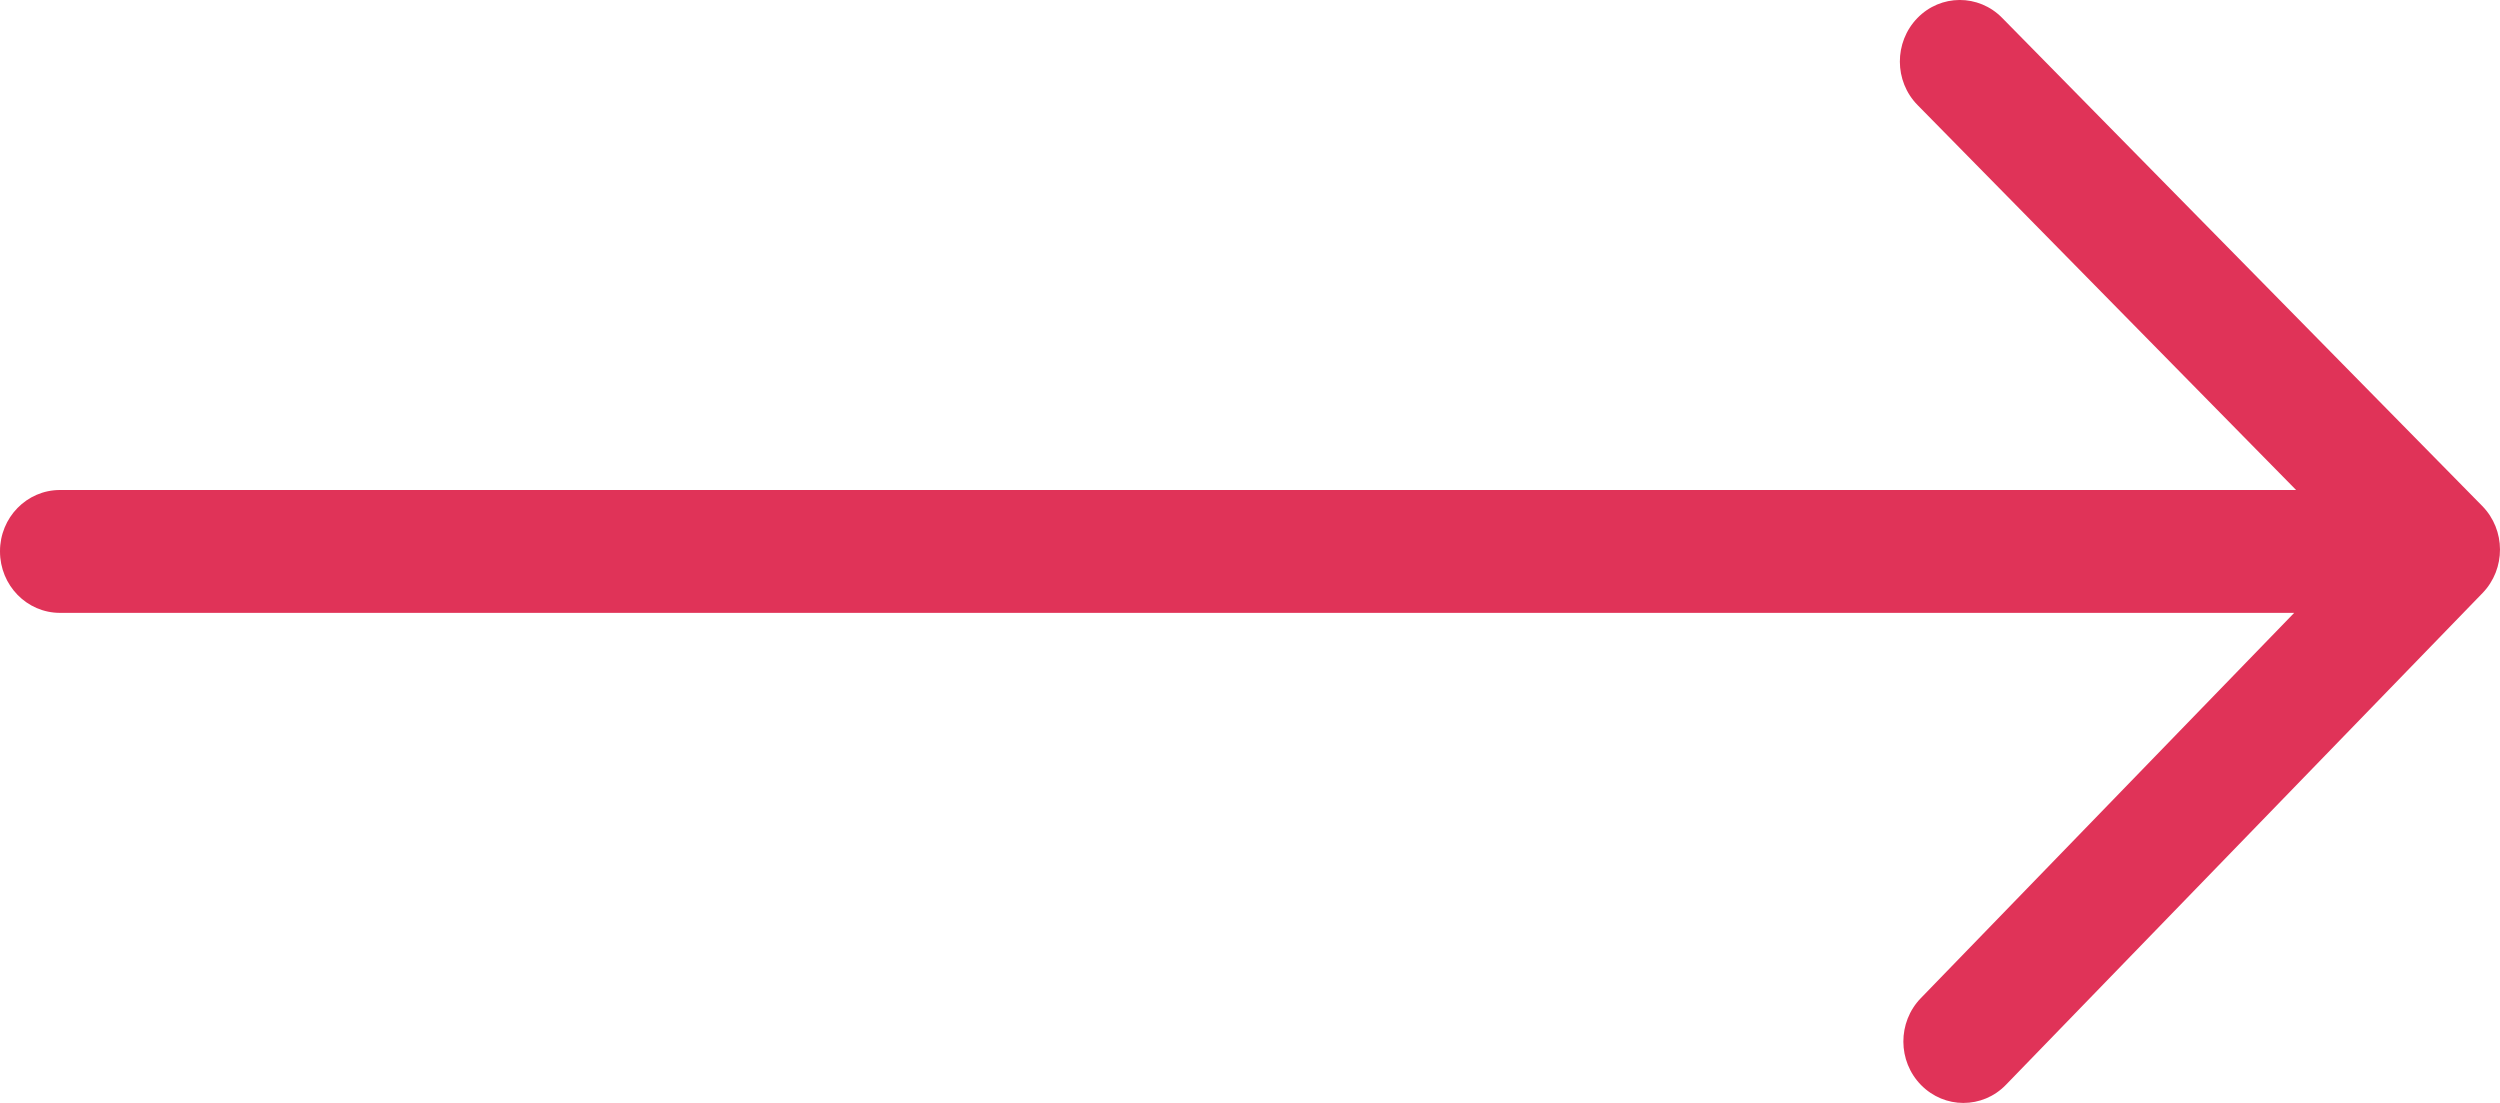 <?xml version="1.0" encoding="UTF-8"?> <svg xmlns="http://www.w3.org/2000/svg" width="34" height="15" viewBox="0 0 34 15" fill="none"> <path d="M0.816 6.664H31.227L26.079 1.429C25.759 1.104 25.758 0.575 26.075 0.247C26.393 -0.082 26.91 -0.082 27.229 0.243L33.759 6.882C34.079 7.208 34.08 7.737 33.763 8.065L27.281 14.753C27.122 14.918 26.912 15 26.702 15C26.494 15 26.287 14.919 26.127 14.757C25.807 14.432 25.805 13.903 26.123 13.575L31.201 8.335H0.816C0.365 8.335 0 7.961 0 7.499C-0.001 7.038 0.364 6.664 0.816 6.664L0.816 6.664Z" fill="#E03358"></path> </svg> 